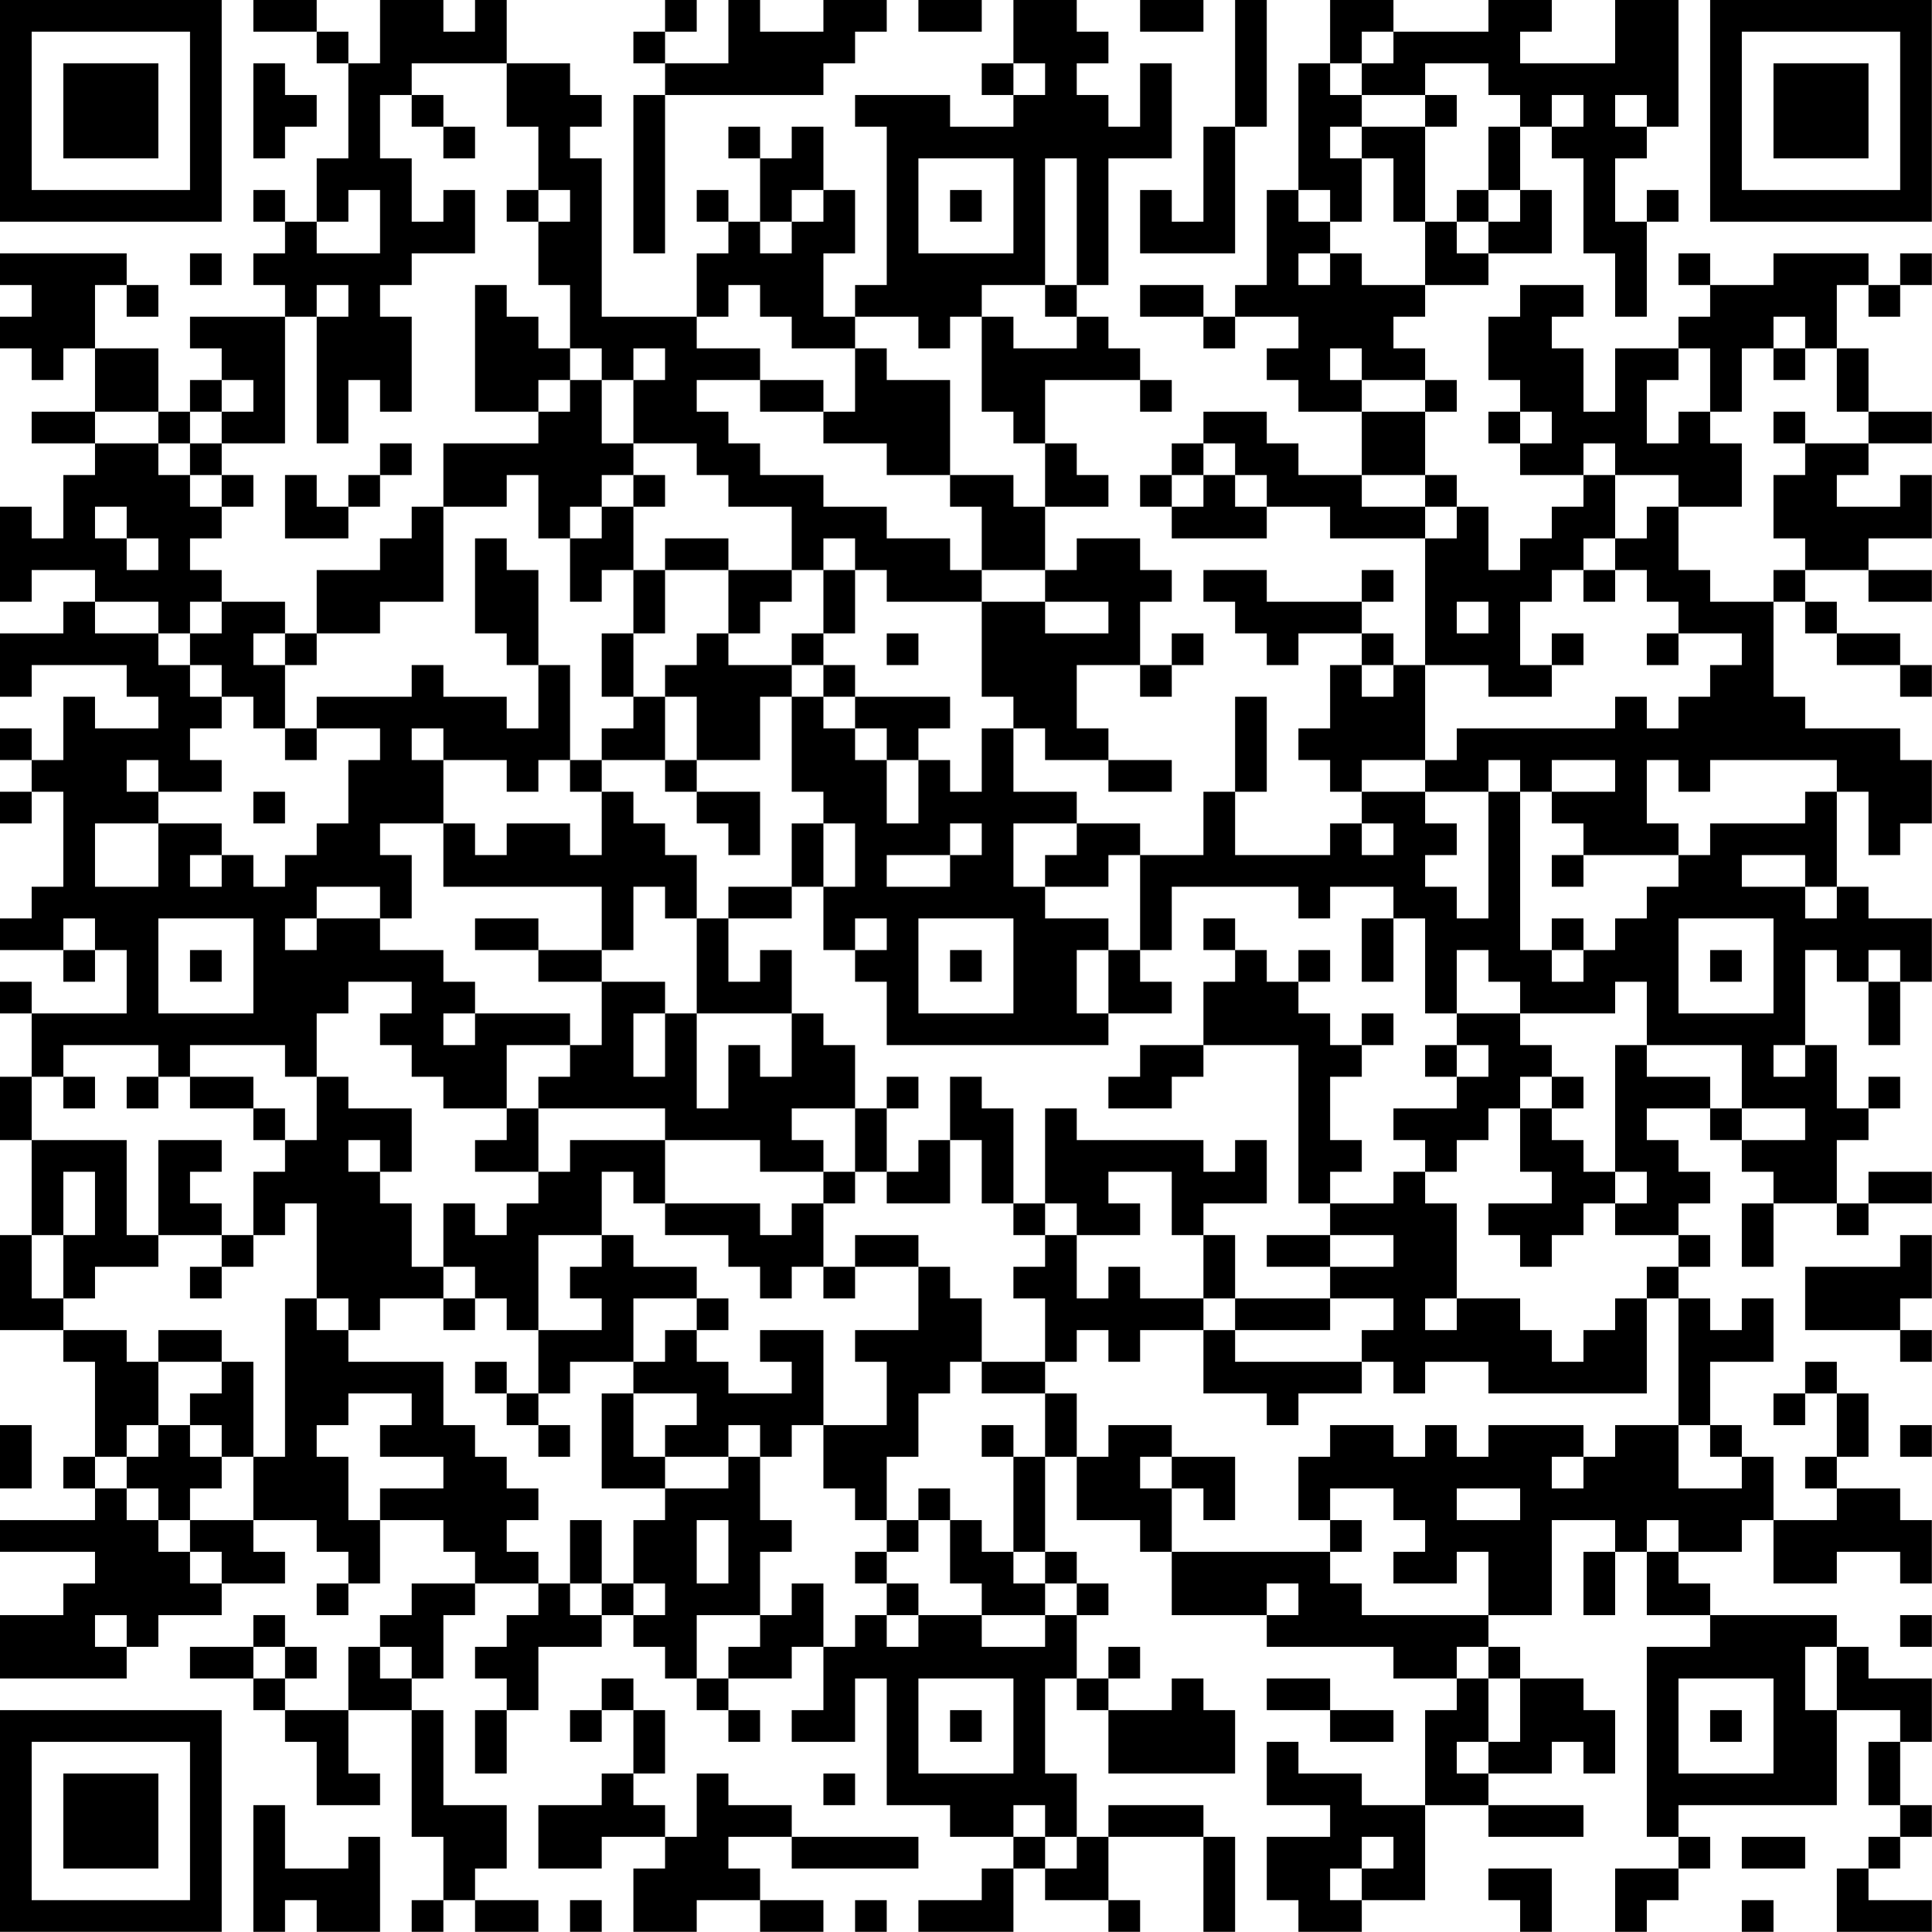 <?xml version="1.0" encoding="UTF-8"?>
<svg xmlns="http://www.w3.org/2000/svg" version="1.1" width="250" height="250" viewBox="0 0 250 250"><rect x="0" y="0" width="250" height="250" fill="#ffffff"/><g transform="scale(4.098)"><g transform="translate(0,0)"><path fill-rule="evenodd" d="M8 0L8 1L10 1L10 2L11 2L11 5L10 5L10 7L9 7L9 6L8 6L8 7L9 7L9 8L8 8L8 9L9 9L9 10L6 10L6 11L7 11L7 12L6 12L6 13L5 13L5 11L3 11L3 9L4 9L4 10L5 10L5 9L4 9L4 8L0 8L0 9L1 9L1 10L0 10L0 11L1 11L1 12L2 12L2 11L3 11L3 13L1 13L1 14L3 14L3 15L2 15L2 17L1 17L1 16L0 16L0 19L1 19L1 18L3 18L3 19L2 19L2 20L0 20L0 22L1 22L1 21L4 21L4 22L5 22L5 23L3 23L3 22L2 22L2 24L1 24L1 23L0 23L0 24L1 24L1 25L0 25L0 26L1 26L1 25L2 25L2 28L1 28L1 29L0 29L0 30L2 30L2 31L3 31L3 30L4 30L4 32L1 32L1 31L0 31L0 32L1 32L1 34L0 34L0 36L1 36L1 39L0 39L0 42L2 42L2 43L3 43L3 46L2 46L2 47L3 47L3 48L0 48L0 49L3 49L3 50L2 50L2 51L0 51L0 53L4 53L4 52L5 52L5 51L7 51L7 50L9 50L9 49L8 49L8 48L10 48L10 49L11 49L11 50L10 50L10 51L11 51L11 50L12 50L12 48L14 48L14 49L15 49L15 50L13 50L13 51L12 51L12 52L11 52L11 54L9 54L9 53L10 53L10 52L9 52L9 51L8 51L8 52L6 52L6 53L8 53L8 54L9 54L9 55L10 55L10 57L12 57L12 56L11 56L11 54L13 54L13 58L14 58L14 60L13 60L13 61L14 61L14 60L15 60L15 61L17 61L17 60L15 60L15 59L16 59L16 57L14 57L14 54L13 54L13 53L14 53L14 51L15 51L15 50L17 50L17 51L16 51L16 52L15 52L15 53L16 53L16 54L15 54L15 56L16 56L16 54L17 54L17 52L19 52L19 51L20 51L20 52L21 52L21 53L22 53L22 54L23 54L23 55L24 55L24 54L23 54L23 53L25 53L25 52L26 52L26 54L25 54L25 55L27 55L27 53L28 53L28 57L30 57L30 58L32 58L32 59L31 59L31 60L29 60L29 61L32 61L32 59L33 59L33 60L35 60L35 61L36 61L36 60L35 60L35 58L38 58L38 61L39 61L39 58L38 58L38 57L35 57L35 58L34 58L34 56L33 56L33 53L34 53L34 54L35 54L35 56L39 56L39 54L38 54L38 53L37 53L37 54L35 54L35 53L36 53L36 52L35 52L35 53L34 53L34 51L35 51L35 50L34 50L34 49L33 49L33 46L34 46L34 48L36 48L36 49L37 49L37 51L40 51L40 52L44 52L44 53L46 53L46 54L45 54L45 57L43 57L43 56L41 56L41 55L40 55L40 57L42 57L42 58L40 58L40 60L41 60L41 61L43 61L43 60L45 60L45 57L47 57L47 58L50 58L50 57L47 57L47 56L49 56L49 55L50 55L50 56L51 56L51 54L50 54L50 53L48 53L48 52L47 52L47 51L49 51L49 48L51 48L51 49L50 49L50 51L51 51L51 49L52 49L52 51L54 51L54 52L52 52L52 58L53 58L53 59L51 59L51 61L52 61L52 60L53 60L53 59L54 59L54 58L53 58L53 57L58 57L58 54L60 54L60 55L59 55L59 57L60 57L60 58L59 58L59 59L58 59L58 61L61 61L61 60L59 60L59 59L60 59L60 58L61 58L61 57L60 57L60 55L61 55L61 53L59 53L59 52L58 52L58 51L54 51L54 50L53 50L53 49L55 49L55 48L56 48L56 50L58 50L58 49L60 49L60 50L61 50L61 48L60 48L60 47L58 47L58 46L59 46L59 44L58 44L58 43L57 43L57 44L56 44L56 45L57 45L57 44L58 44L58 46L57 46L57 47L58 47L58 48L56 48L56 46L55 46L55 45L54 45L54 43L56 43L56 41L55 41L55 42L54 42L54 41L53 41L53 40L54 40L54 39L53 39L53 38L54 38L54 37L53 37L53 36L52 36L52 35L54 35L54 36L55 36L55 37L56 37L56 38L55 38L55 40L56 40L56 38L58 38L58 39L59 39L59 38L61 38L61 37L59 37L59 38L58 38L58 36L59 36L59 35L60 35L60 34L59 34L59 35L58 35L58 33L57 33L57 30L58 30L58 31L59 31L59 33L60 33L60 31L61 31L61 29L59 29L59 28L58 28L58 25L59 25L59 27L60 27L60 26L61 26L61 24L60 24L60 23L57 23L57 22L56 22L56 19L57 19L57 20L58 20L58 21L60 21L60 22L61 22L61 21L60 21L60 20L58 20L58 19L57 19L57 18L59 18L59 19L61 19L61 18L59 18L59 17L61 17L61 15L60 15L60 16L58 16L58 15L59 15L59 14L61 14L61 13L59 13L59 11L58 11L58 9L59 9L59 10L60 10L60 9L61 9L61 8L60 8L60 9L59 9L59 8L56 8L56 9L54 9L54 8L53 8L53 9L54 9L54 10L53 10L53 11L51 11L51 13L50 13L50 11L49 11L49 10L50 10L50 9L48 9L48 10L47 10L47 12L48 12L48 13L47 13L47 14L48 14L48 15L50 15L50 16L49 16L49 17L48 17L48 18L47 18L47 16L46 16L46 15L45 15L45 13L46 13L46 12L45 12L45 11L44 11L44 10L45 10L45 9L47 9L47 8L49 8L49 6L48 6L48 4L49 4L49 5L50 5L50 8L51 8L51 10L52 10L52 7L53 7L53 6L52 6L52 7L51 7L51 5L52 5L52 4L53 4L53 0L51 0L51 2L48 2L48 1L49 1L49 0L47 0L47 1L44 1L44 0L42 0L42 2L41 2L41 6L40 6L40 9L39 9L39 10L38 10L38 9L36 9L36 10L38 10L38 11L39 11L39 10L41 10L41 11L40 11L40 12L41 12L41 13L43 13L43 15L41 15L41 14L40 14L40 13L38 13L38 14L37 14L37 15L36 15L36 16L37 16L37 17L40 17L40 16L42 16L42 17L45 17L45 21L44 21L44 20L43 20L43 19L44 19L44 18L43 18L43 19L40 19L40 18L38 18L38 19L39 19L39 20L40 20L40 21L41 21L41 20L43 20L43 21L42 21L42 23L41 23L41 24L42 24L42 25L43 25L43 26L42 26L42 27L39 27L39 25L40 25L40 22L39 22L39 25L38 25L38 27L36 27L36 26L34 26L34 25L32 25L32 23L33 23L33 24L35 24L35 25L37 25L37 24L35 24L35 23L34 23L34 21L36 21L36 22L37 22L37 21L38 21L38 20L37 20L37 21L36 21L36 19L37 19L37 18L36 18L36 17L34 17L34 18L33 18L33 16L35 16L35 15L34 15L34 14L33 14L33 12L36 12L36 13L37 13L37 12L36 12L36 11L35 11L35 10L34 10L34 9L35 9L35 5L37 5L37 2L36 2L36 4L35 4L35 3L34 3L34 2L35 2L35 1L34 1L34 0L32 0L32 2L31 2L31 3L32 3L32 4L30 4L30 3L27 3L27 4L28 4L28 9L27 9L27 10L26 10L26 8L27 8L27 6L26 6L26 4L25 4L25 5L24 5L24 4L23 4L23 5L24 5L24 7L23 7L23 6L22 6L22 7L23 7L23 8L22 8L22 10L19 10L19 5L18 5L18 4L19 4L19 3L18 3L18 2L16 2L16 0L15 0L15 1L14 1L14 0L12 0L12 2L11 2L11 1L10 1L10 0ZM21 0L21 1L20 1L20 2L21 2L21 3L20 3L20 8L21 8L21 3L26 3L26 2L27 2L27 1L28 1L28 0L26 0L26 1L24 1L24 0L23 0L23 2L21 2L21 1L22 1L22 0ZM29 0L29 1L31 1L31 0ZM36 0L36 1L38 1L38 0ZM39 0L39 4L38 4L38 7L37 7L37 6L36 6L36 8L39 8L39 4L40 4L40 0ZM43 1L43 2L42 2L42 3L43 3L43 4L42 4L42 5L43 5L43 7L42 7L42 6L41 6L41 7L42 7L42 8L41 8L41 9L42 9L42 8L43 8L43 9L45 9L45 7L46 7L46 8L47 8L47 7L48 7L48 6L47 6L47 4L48 4L48 3L47 3L47 2L45 2L45 3L43 3L43 2L44 2L44 1ZM8 2L8 5L9 5L9 4L10 4L10 3L9 3L9 2ZM13 2L13 3L12 3L12 5L13 5L13 7L14 7L14 6L15 6L15 8L13 8L13 9L12 9L12 10L13 10L13 13L12 13L12 12L11 12L11 14L10 14L10 10L11 10L11 9L10 9L10 10L9 10L9 14L7 14L7 13L8 13L8 12L7 12L7 13L6 13L6 14L5 14L5 13L3 13L3 14L5 14L5 15L6 15L6 16L7 16L7 17L6 17L6 18L7 18L7 19L6 19L6 20L5 20L5 19L3 19L3 20L5 20L5 21L6 21L6 22L7 22L7 23L6 23L6 24L7 24L7 25L5 25L5 24L4 24L4 25L5 25L5 26L3 26L3 28L5 28L5 26L7 26L7 27L6 27L6 28L7 28L7 27L8 27L8 28L9 28L9 27L10 27L10 26L11 26L11 24L12 24L12 23L10 23L10 22L13 22L13 21L14 21L14 22L16 22L16 23L17 23L17 21L18 21L18 24L17 24L17 25L16 25L16 24L14 24L14 23L13 23L13 24L14 24L14 26L12 26L12 27L13 27L13 29L12 29L12 28L10 28L10 29L9 29L9 30L10 30L10 29L12 29L12 30L14 30L14 31L15 31L15 32L14 32L14 33L15 33L15 32L18 32L18 33L16 33L16 35L14 35L14 34L13 34L13 33L12 33L12 32L13 32L13 31L11 31L11 32L10 32L10 34L9 34L9 33L6 33L6 34L5 34L5 33L2 33L2 34L1 34L1 36L4 36L4 39L5 39L5 40L3 40L3 41L2 41L2 39L3 39L3 37L2 37L2 39L1 39L1 41L2 41L2 42L4 42L4 43L5 43L5 45L4 45L4 46L3 46L3 47L4 47L4 48L5 48L5 49L6 49L6 50L7 50L7 49L6 49L6 48L8 48L8 46L9 46L9 41L10 41L10 42L11 42L11 43L14 43L14 45L15 45L15 46L16 46L16 47L17 47L17 48L16 48L16 49L17 49L17 50L18 50L18 51L19 51L19 50L20 50L20 51L21 51L21 50L20 50L20 48L21 48L21 47L23 47L23 46L24 46L24 48L25 48L25 49L24 49L24 51L22 51L22 53L23 53L23 52L24 52L24 51L25 51L25 50L26 50L26 52L27 52L27 51L28 51L28 52L29 52L29 51L31 51L31 52L33 52L33 51L34 51L34 50L33 50L33 49L32 49L32 46L33 46L33 44L34 44L34 46L35 46L35 45L37 45L37 46L36 46L36 47L37 47L37 49L42 49L42 50L43 50L43 51L47 51L47 49L46 49L46 50L44 50L44 49L45 49L45 48L44 48L44 47L42 47L42 48L41 48L41 46L42 46L42 45L44 45L44 46L45 46L45 45L46 45L46 46L47 46L47 45L50 45L50 46L49 46L49 47L50 47L50 46L51 46L51 45L53 45L53 47L55 47L55 46L54 46L54 45L53 45L53 41L52 41L52 40L53 40L53 39L51 39L51 38L52 38L52 37L51 37L51 33L52 33L52 34L54 34L54 35L55 35L55 36L57 36L57 35L55 35L55 33L52 33L52 31L51 31L51 32L48 32L48 31L47 31L47 30L46 30L46 32L45 32L45 29L44 29L44 28L42 28L42 29L41 29L41 28L37 28L37 30L36 30L36 27L35 27L35 28L33 28L33 27L34 27L34 26L32 26L32 28L33 28L33 29L35 29L35 30L34 30L34 32L35 32L35 33L28 33L28 31L27 31L27 30L28 30L28 29L27 29L27 30L26 30L26 28L27 28L27 26L26 26L26 25L25 25L25 22L26 22L26 23L27 23L27 24L28 24L28 26L29 26L29 24L30 24L30 25L31 25L31 23L32 23L32 22L31 22L31 19L33 19L33 20L35 20L35 19L33 19L33 18L31 18L31 16L30 16L30 15L32 15L32 16L33 16L33 14L32 14L32 13L31 13L31 10L32 10L32 11L34 11L34 10L33 10L33 9L34 9L34 5L33 5L33 9L31 9L31 10L30 10L30 11L29 11L29 10L27 10L27 11L25 11L25 10L24 10L24 9L23 9L23 10L22 10L22 11L24 11L24 12L22 12L22 13L23 13L23 14L24 14L24 15L26 15L26 16L28 16L28 17L30 17L30 18L31 18L31 19L28 19L28 18L27 18L27 17L26 17L26 18L25 18L25 16L23 16L23 15L22 15L22 14L20 14L20 12L21 12L21 11L20 11L20 12L19 12L19 11L18 11L18 9L17 9L17 7L18 7L18 6L17 6L17 4L16 4L16 2ZM32 2L32 3L33 3L33 2ZM13 3L13 4L14 4L14 5L15 5L15 4L14 4L14 3ZM45 3L45 4L43 4L43 5L44 5L44 7L45 7L45 4L46 4L46 3ZM49 3L49 4L50 4L50 3ZM51 3L51 4L52 4L52 3ZM29 5L29 8L32 8L32 5ZM11 6L11 7L10 7L10 8L12 8L12 6ZM16 6L16 7L17 7L17 6ZM25 6L25 7L24 7L24 8L25 8L25 7L26 7L26 6ZM30 6L30 7L31 7L31 6ZM46 6L46 7L47 7L47 6ZM6 8L6 9L7 9L7 8ZM15 9L15 13L17 13L17 14L14 14L14 16L13 16L13 17L12 17L12 18L10 18L10 20L9 20L9 19L7 19L7 20L6 20L6 21L7 21L7 22L8 22L8 23L9 23L9 24L10 24L10 23L9 23L9 21L10 21L10 20L12 20L12 19L14 19L14 16L16 16L16 15L17 15L17 17L18 17L18 19L19 19L19 18L20 18L20 20L19 20L19 22L20 22L20 23L19 23L19 24L18 24L18 25L19 25L19 27L18 27L18 26L16 26L16 27L15 27L15 26L14 26L14 28L19 28L19 30L17 30L17 29L15 29L15 30L17 30L17 31L19 31L19 33L18 33L18 34L17 34L17 35L16 35L16 36L15 36L15 37L17 37L17 38L16 38L16 39L15 39L15 38L14 38L14 40L13 40L13 38L12 38L12 37L13 37L13 35L11 35L11 34L10 34L10 36L9 36L9 35L8 35L8 34L6 34L6 35L8 35L8 36L9 36L9 37L8 37L8 39L7 39L7 38L6 38L6 37L7 37L7 36L5 36L5 39L7 39L7 40L6 40L6 41L7 41L7 40L8 40L8 39L9 39L9 38L10 38L10 41L11 41L11 42L12 42L12 41L14 41L14 42L15 42L15 41L16 41L16 42L17 42L17 44L16 44L16 43L15 43L15 44L16 44L16 45L17 45L17 46L18 46L18 45L17 45L17 44L18 44L18 43L20 43L20 44L19 44L19 47L21 47L21 46L23 46L23 45L24 45L24 46L25 46L25 45L26 45L26 47L27 47L27 48L28 48L28 49L27 49L27 50L28 50L28 51L29 51L29 50L28 50L28 49L29 49L29 48L30 48L30 50L31 50L31 51L33 51L33 50L32 50L32 49L31 49L31 48L30 48L30 47L29 47L29 48L28 48L28 46L29 46L29 44L30 44L30 43L31 43L31 44L33 44L33 43L34 43L34 42L35 42L35 43L36 43L36 42L38 42L38 44L40 44L40 45L41 45L41 44L43 44L43 43L44 43L44 44L45 44L45 43L47 43L47 44L52 44L52 41L51 41L51 42L50 42L50 43L49 43L49 42L48 42L48 41L46 41L46 38L45 38L45 37L46 37L46 36L47 36L47 35L48 35L48 37L49 37L49 38L47 38L47 39L48 39L48 40L49 40L49 39L50 39L50 38L51 38L51 37L50 37L50 36L49 36L49 35L50 35L50 34L49 34L49 33L48 33L48 32L46 32L46 33L45 33L45 34L46 34L46 35L44 35L44 36L45 36L45 37L44 37L44 38L42 38L42 37L43 37L43 36L42 36L42 34L43 34L43 33L44 33L44 32L43 32L43 33L42 33L42 32L41 32L41 31L42 31L42 30L41 30L41 31L40 31L40 30L39 30L39 29L38 29L38 30L39 30L39 31L38 31L38 33L36 33L36 34L35 34L35 35L37 35L37 34L38 34L38 33L41 33L41 38L42 38L42 39L40 39L40 40L42 40L42 41L39 41L39 39L38 39L38 38L40 38L40 36L39 36L39 37L38 37L38 36L34 36L34 35L33 35L33 38L32 38L32 35L31 35L31 34L30 34L30 36L29 36L29 37L28 37L28 35L29 35L29 34L28 34L28 35L27 35L27 33L26 33L26 32L25 32L25 30L24 30L24 31L23 31L23 29L25 29L25 28L26 28L26 26L25 26L25 28L23 28L23 29L22 29L22 27L21 27L21 26L20 26L20 25L19 25L19 24L21 24L21 25L22 25L22 26L23 26L23 27L24 27L24 25L22 25L22 24L24 24L24 22L25 22L25 21L26 21L26 22L27 22L27 23L28 23L28 24L29 24L29 23L30 23L30 22L27 22L27 21L26 21L26 20L27 20L27 18L26 18L26 20L25 20L25 21L23 21L23 20L24 20L24 19L25 19L25 18L23 18L23 17L21 17L21 18L20 18L20 16L21 16L21 15L20 15L20 14L19 14L19 12L18 12L18 11L17 11L17 10L16 10L16 9ZM56 10L56 11L55 11L55 13L54 13L54 11L53 11L53 12L52 12L52 14L53 14L53 13L54 13L54 14L55 14L55 16L53 16L53 15L51 15L51 14L50 14L50 15L51 15L51 17L50 17L50 18L49 18L49 19L48 19L48 21L49 21L49 22L47 22L47 21L45 21L45 24L43 24L43 25L45 25L45 26L46 26L46 27L45 27L45 28L46 28L46 29L47 29L47 25L48 25L48 30L49 30L49 31L50 31L50 30L51 30L51 29L52 29L52 28L53 28L53 27L54 27L54 26L57 26L57 25L58 25L58 24L54 24L54 25L53 25L53 24L52 24L52 26L53 26L53 27L50 27L50 26L49 26L49 25L51 25L51 24L49 24L49 25L48 25L48 24L47 24L47 25L45 25L45 24L46 24L46 23L51 23L51 22L52 22L52 23L53 23L53 22L54 22L54 21L55 21L55 20L53 20L53 19L52 19L52 18L51 18L51 17L52 17L52 16L53 16L53 18L54 18L54 19L56 19L56 18L57 18L57 17L56 17L56 15L57 15L57 14L59 14L59 13L58 13L58 11L57 11L57 10ZM27 11L27 13L26 13L26 12L24 12L24 13L26 13L26 14L28 14L28 15L30 15L30 12L28 12L28 11ZM42 11L42 12L43 12L43 13L45 13L45 12L43 12L43 11ZM56 11L56 12L57 12L57 11ZM17 12L17 13L18 13L18 12ZM48 13L48 14L49 14L49 13ZM56 13L56 14L57 14L57 13ZM6 14L6 15L7 15L7 16L8 16L8 15L7 15L7 14ZM12 14L12 15L11 15L11 16L10 16L10 15L9 15L9 17L11 17L11 16L12 16L12 15L13 15L13 14ZM38 14L38 15L37 15L37 16L38 16L38 15L39 15L39 16L40 16L40 15L39 15L39 14ZM19 15L19 16L18 16L18 17L19 17L19 16L20 16L20 15ZM43 15L43 16L45 16L45 17L46 17L46 16L45 16L45 15ZM3 16L3 17L4 17L4 18L5 18L5 17L4 17L4 16ZM15 17L15 20L16 20L16 21L17 21L17 18L16 18L16 17ZM21 18L21 20L20 20L20 22L21 22L21 24L22 24L22 22L21 22L21 21L22 21L22 20L23 20L23 18ZM50 18L50 19L51 19L51 18ZM46 19L46 20L47 20L47 19ZM8 20L8 21L9 21L9 20ZM28 20L28 21L29 21L29 20ZM49 20L49 21L50 21L50 20ZM52 20L52 21L53 21L53 20ZM43 21L43 22L44 22L44 21ZM8 25L8 26L9 26L9 25ZM30 26L30 27L28 27L28 28L30 28L30 27L31 27L31 26ZM43 26L43 27L44 27L44 26ZM49 27L49 28L50 28L50 27ZM55 27L55 28L57 28L57 29L58 29L58 28L57 28L57 27ZM20 28L20 30L19 30L19 31L21 31L21 32L20 32L20 34L21 34L21 32L22 32L22 35L23 35L23 33L24 33L24 34L25 34L25 32L22 32L22 29L21 29L21 28ZM2 29L2 30L3 30L3 29ZM5 29L5 32L8 32L8 29ZM29 29L29 32L32 32L32 29ZM43 29L43 31L44 31L44 29ZM49 29L49 30L50 30L50 29ZM53 29L53 32L56 32L56 29ZM6 30L6 31L7 31L7 30ZM30 30L30 31L31 31L31 30ZM35 30L35 32L37 32L37 31L36 31L36 30ZM54 30L54 31L55 31L55 30ZM59 30L59 31L60 31L60 30ZM46 33L46 34L47 34L47 33ZM56 33L56 34L57 34L57 33ZM2 34L2 35L3 35L3 34ZM4 34L4 35L5 35L5 34ZM48 34L48 35L49 35L49 34ZM17 35L17 37L18 37L18 36L21 36L21 38L20 38L20 37L19 37L19 39L17 39L17 42L19 42L19 41L18 41L18 40L19 40L19 39L20 39L20 40L22 40L22 41L20 41L20 43L21 43L21 42L22 42L22 43L23 43L23 44L25 44L25 43L24 43L24 42L26 42L26 45L28 45L28 43L27 43L27 42L29 42L29 40L30 40L30 41L31 41L31 43L33 43L33 41L32 41L32 40L33 40L33 39L34 39L34 41L35 41L35 40L36 40L36 41L38 41L38 42L39 42L39 43L43 43L43 42L44 42L44 41L42 41L42 42L39 42L39 41L38 41L38 39L37 39L37 37L35 37L35 38L36 38L36 39L34 39L34 38L33 38L33 39L32 39L32 38L31 38L31 36L30 36L30 38L28 38L28 37L27 37L27 35L25 35L25 36L26 36L26 37L24 37L24 36L21 36L21 35ZM11 36L11 37L12 37L12 36ZM26 37L26 38L25 38L25 39L24 39L24 38L21 38L21 39L23 39L23 40L24 40L24 41L25 41L25 40L26 40L26 41L27 41L27 40L29 40L29 39L27 39L27 40L26 40L26 38L27 38L27 37ZM42 39L42 40L44 40L44 39ZM60 39L60 40L57 40L57 42L60 42L60 43L61 43L61 42L60 42L60 41L61 41L61 39ZM14 40L14 41L15 41L15 40ZM22 41L22 42L23 42L23 41ZM45 41L45 42L46 42L46 41ZM5 42L5 43L7 43L7 44L6 44L6 45L5 45L5 46L4 46L4 47L5 47L5 48L6 48L6 47L7 47L7 46L8 46L8 43L7 43L7 42ZM11 44L11 45L10 45L10 46L11 46L11 48L12 48L12 47L14 47L14 46L12 46L12 45L13 45L13 44ZM20 44L20 46L21 46L21 45L22 45L22 44ZM0 45L0 47L1 47L1 45ZM6 45L6 46L7 46L7 45ZM31 45L31 46L32 46L32 45ZM60 45L60 46L61 46L61 45ZM37 46L37 47L38 47L38 48L39 48L39 46ZM46 47L46 48L48 48L48 47ZM18 48L18 50L19 50L19 48ZM22 48L22 50L23 50L23 48ZM42 48L42 49L43 49L43 48ZM52 48L52 49L53 49L53 48ZM40 50L40 51L41 51L41 50ZM3 51L3 52L4 52L4 51ZM60 51L60 52L61 52L61 51ZM8 52L8 53L9 53L9 52ZM12 52L12 53L13 53L13 52ZM46 52L46 53L47 53L47 55L46 55L46 56L47 56L47 55L48 55L48 53L47 53L47 52ZM57 52L57 54L58 54L58 52ZM19 53L19 54L18 54L18 55L19 55L19 54L20 54L20 56L19 56L19 57L17 57L17 59L19 59L19 58L21 58L21 59L20 59L20 61L22 61L22 60L24 60L24 61L26 61L26 60L24 60L24 59L23 59L23 58L25 58L25 59L29 59L29 58L25 58L25 57L23 57L23 56L22 56L22 58L21 58L21 57L20 57L20 56L21 56L21 54L20 54L20 53ZM29 53L29 56L32 56L32 53ZM40 53L40 54L42 54L42 55L44 55L44 54L42 54L42 53ZM53 53L53 56L56 56L56 53ZM30 54L30 55L31 55L31 54ZM54 54L54 55L55 55L55 54ZM26 56L26 57L27 57L27 56ZM8 57L8 61L9 61L9 60L10 60L10 61L12 61L12 58L11 58L11 59L9 59L9 57ZM32 57L32 58L33 58L33 59L34 59L34 58L33 58L33 57ZM43 58L43 59L42 59L42 60L43 60L43 59L44 59L44 58ZM55 58L55 59L57 59L57 58ZM47 59L47 60L48 60L48 61L49 61L49 59ZM18 60L18 61L19 61L19 60ZM27 60L27 61L28 61L28 60ZM55 60L55 61L56 61L56 60ZM0 0L0 7L7 7L7 0ZM1 1L1 6L6 6L6 1ZM2 2L2 5L5 5L5 2ZM54 0L54 7L61 7L61 0ZM55 1L55 6L60 6L60 1ZM56 2L56 5L59 5L59 2ZM0 54L0 61L7 61L7 54ZM1 55L1 60L6 60L6 55ZM2 56L2 59L5 59L5 56Z" fill="#000000"/></g></g></svg>
